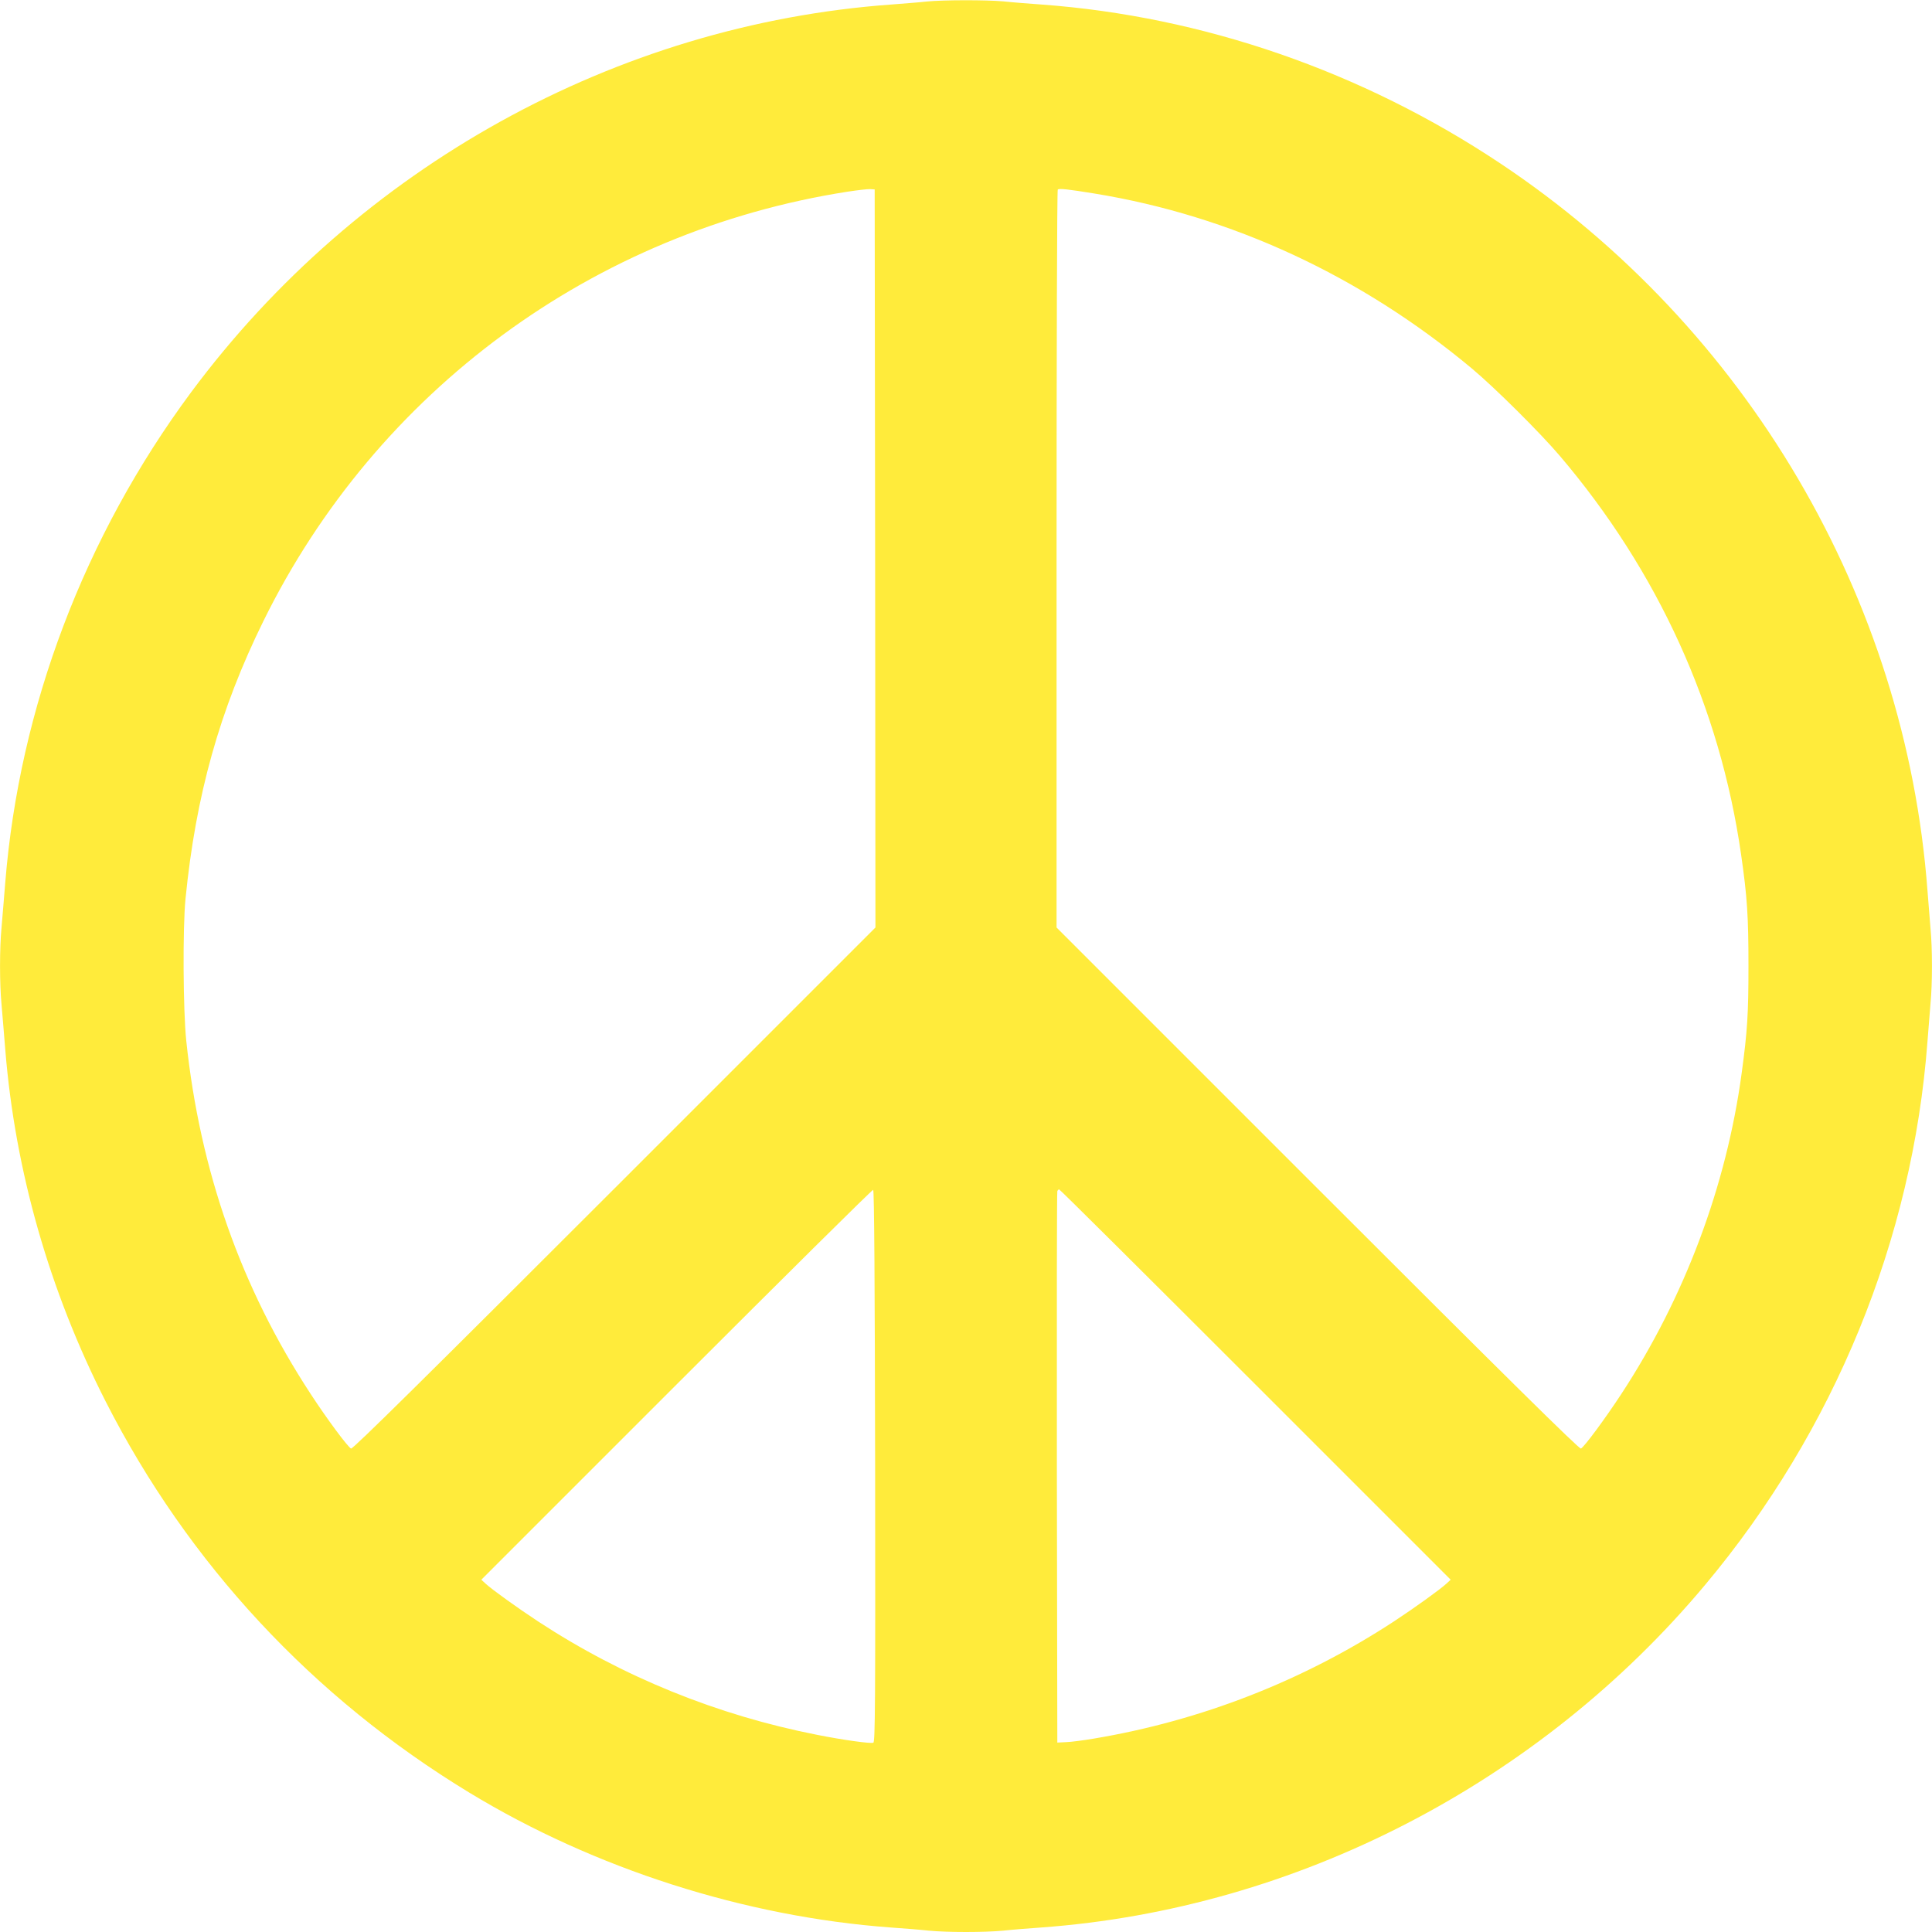 <?xml version="1.0" standalone="no"?>
<!DOCTYPE svg PUBLIC "-//W3C//DTD SVG 20010904//EN"
 "http://www.w3.org/TR/2001/REC-SVG-20010904/DTD/svg10.dtd">
<svg version="1.0" xmlns="http://www.w3.org/2000/svg"
 width="1280pt" height="1280pt" viewBox="0 0 1280 1280"
 preserveAspectRatio="xMidYMid meet">
<g transform="translate(0,1280) scale(0.1,-0.1)"
fill="#ffeb3b" stroke="none">
<path d="M6140 12790 c-41 -5 -147 -13 -235 -20 -1825 -132 -3532 -1078 -4639
-2569 -707 -954 -1137 -2087 -1231 -3246 -8 -104 -20 -240 -25 -301 -13 -141
-13 -367 0 -508 5 -61 17 -196 25 -301 65 -802 292 -1597 665 -2330 547 -1074
1371 -1961 2410 -2592 830 -504 1825 -822 2790 -893 85 -6 199 -15 253 -21
125 -12 369 -12 494 0 54 6 168 15 253 21 1687 123 3296 954 4397 2270 856
1022 1375 2290 1473 3600 6 80 15 192 20 250 13 134 13 366 0 500 -5 58 -14
170 -20 250 -145 1938 -1197 3730 -2831 4818 -914 609 -1970 974 -3039 1052
-85 6 -199 15 -253 21 -113 10 -397 10 -507 -1z m-342 -3690 l2 -2445 -1729
-1729 c-1247 -1247 -1733 -1727 -1745 -1723 -20 8 -160 196 -268 362 -461 704
-733 1476 -824 2340 -21 201 -24 747 -5 940 68 686 226 1251 516 1840 751
1526 2189 2583 3870 2845 66 10 134 18 150 17 l30 -2 3 -2445z m1452 2418
c909 -148 1765 -545 2501 -1159 152 -127 451 -424 583 -579 651 -765 1061
-1666 1201 -2640 41 -284 49 -412 49 -740 0 -317 -7 -431 -45 -710 -101 -747
-377 -1484 -797 -2125 -108 -165 -248 -354 -268 -362 -12 -4 -498 476 -1745
1723 l-1729 1729 0 2441 c0 1342 3 2444 8 2448 8 9 70 2 242 -26z m-1452
-8432 c2 -1588 0 -1827 -12 -1832 -19 -7 -200 18 -371 52 -662 130 -1289 384
-1849 751 -140 92 -304 210 -349 251 l-28 26 1293 1293 c711 711 1297 1292
1303 1290 7 -3 11 -622 13 -1831z m2520 541 l1293 -1293 -28 -26 c-45 -41
-209 -159 -349 -251 -601 -393 -1277 -657 -1989 -776 -66 -11 -147 -22 -180
-23 l-60 -3 -3 1820 c-1 1001 0 1826 3 1833 2 6 8 12 12 12 5 0 590 -582 1301
-1293z"/>
</g>
</svg>
